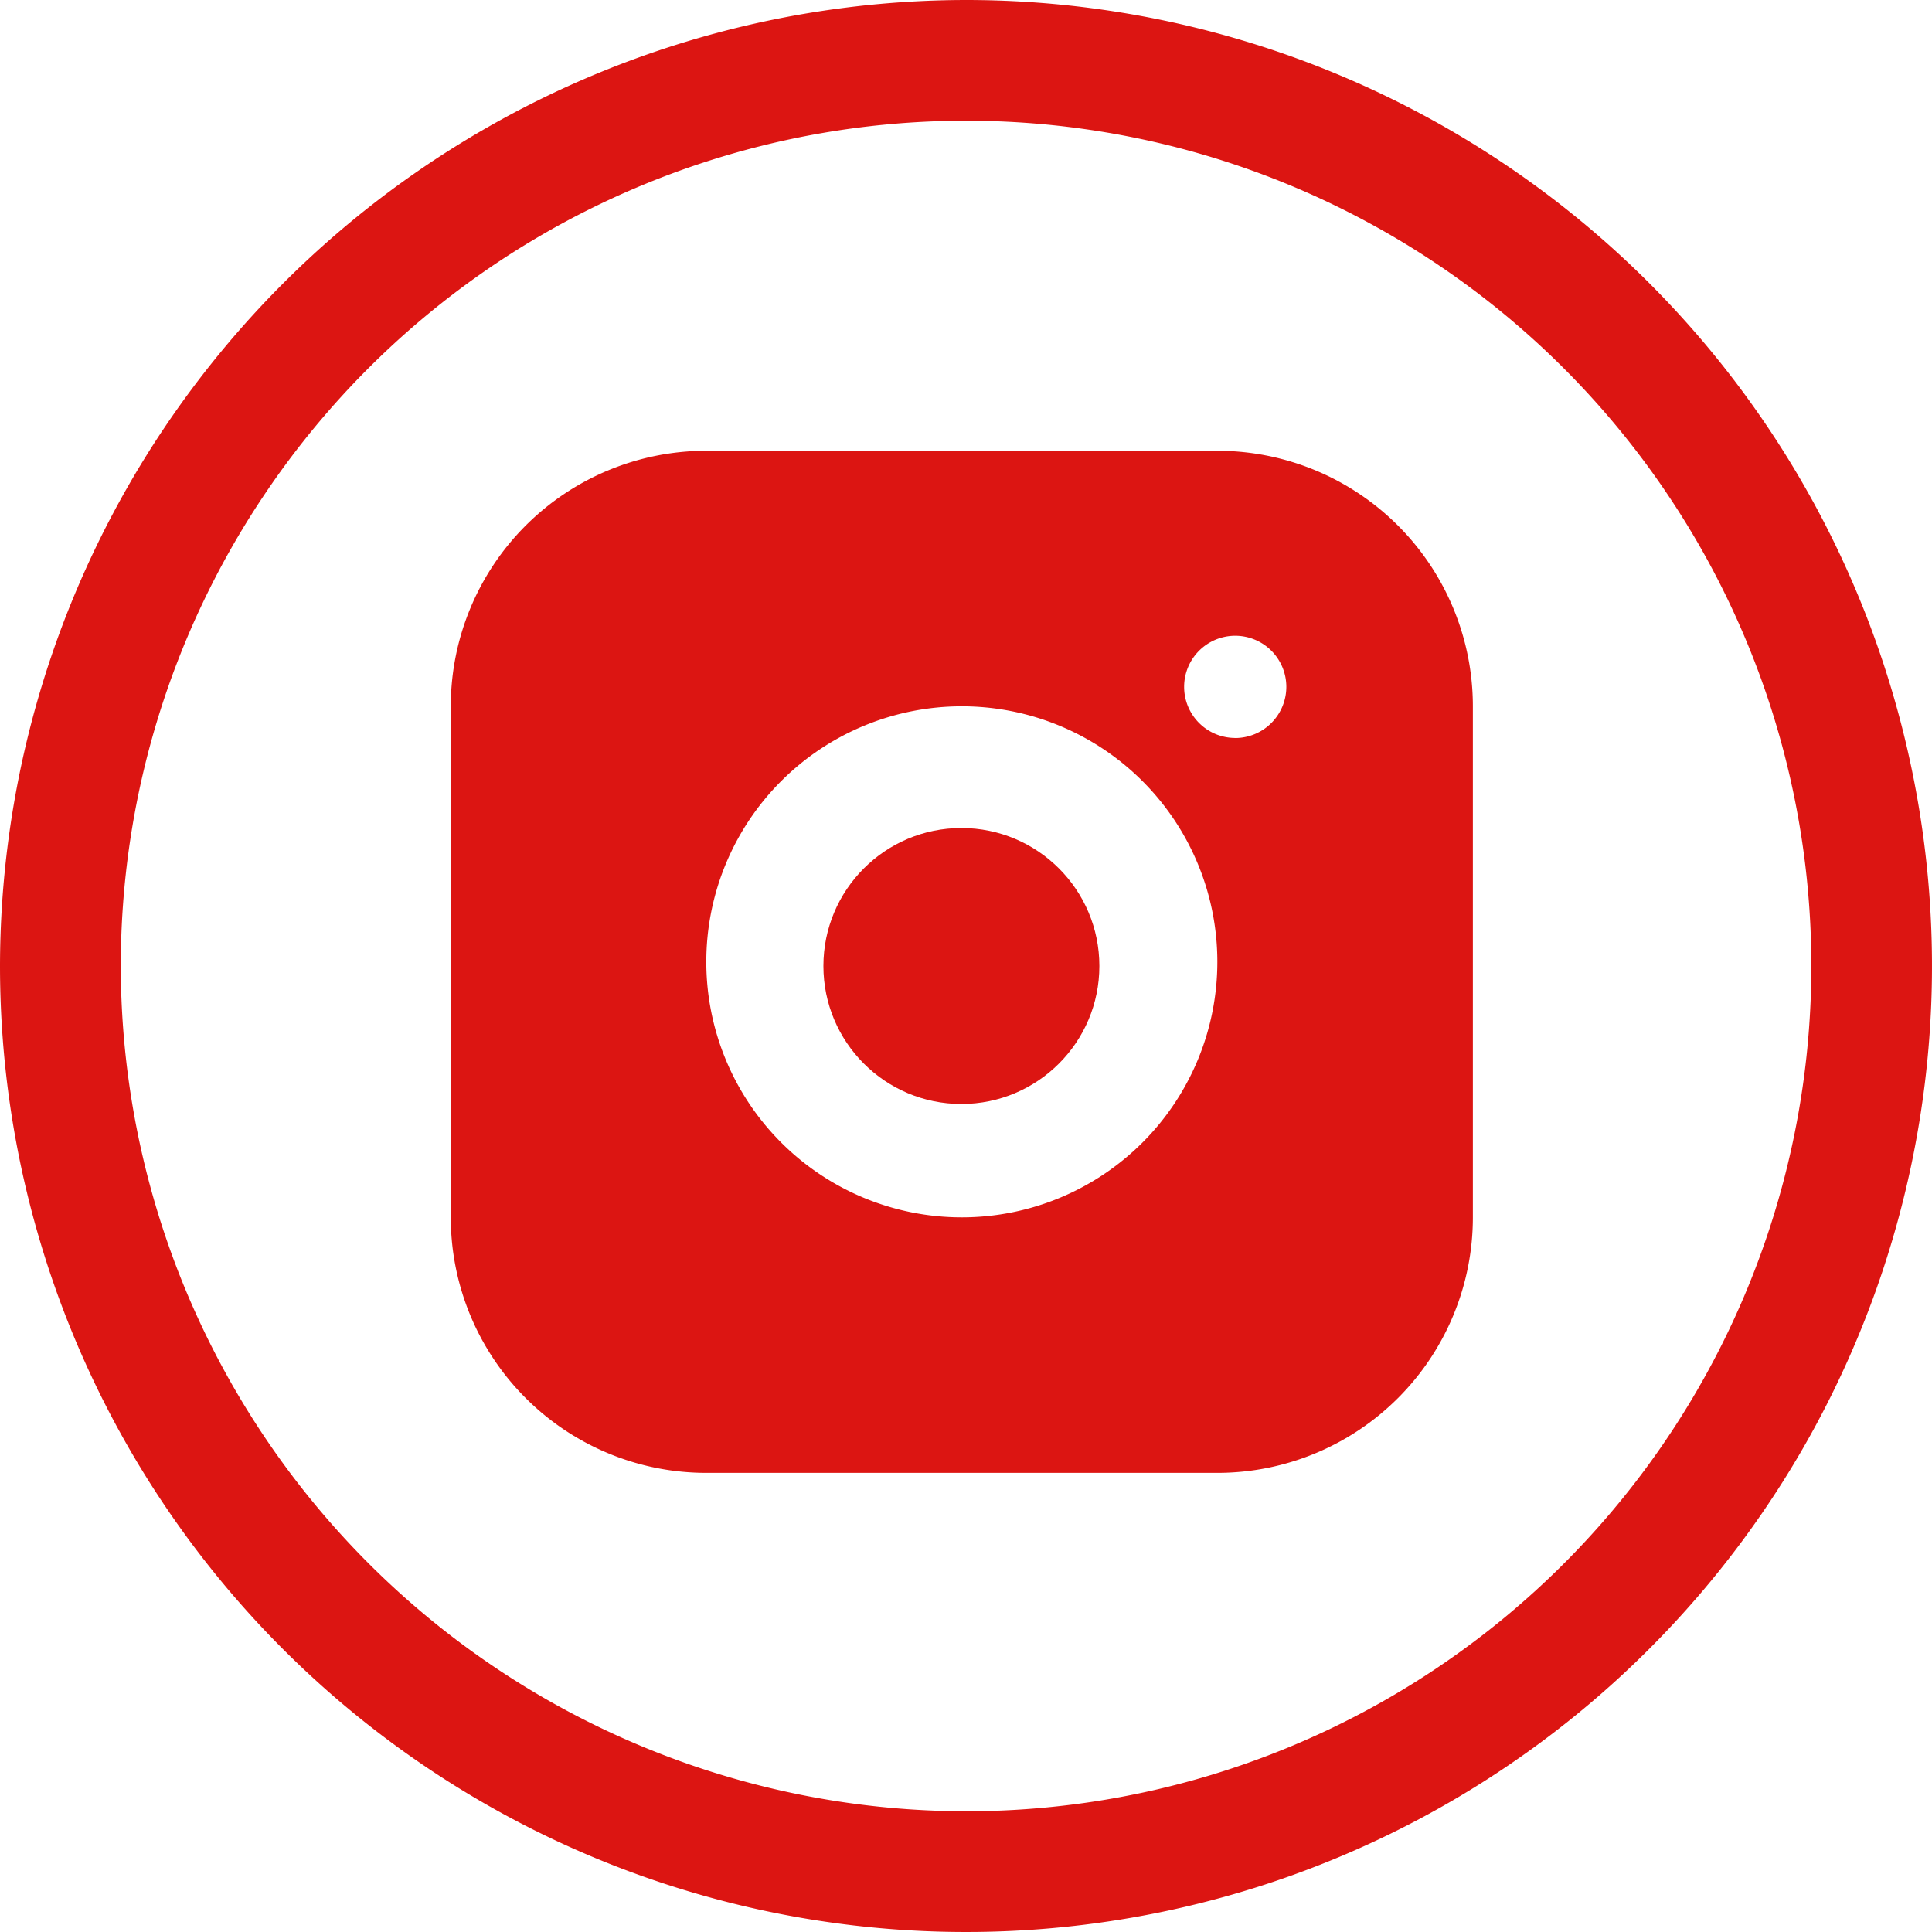 <svg xmlns="http://www.w3.org/2000/svg" width="31" height="31" viewBox="0 0 31 31"><path d="M11.5-4A15.5,15.5,0,1,1-4,11.5,15.518,15.518,0,0,1,11.5-4Zm0,29.063A13.563,13.563,0,1,0-2.062,11.5,13.578,13.578,0,0,0,11.5,25.063Z" transform="translate(4 4)" fill="#dc1512"/><g transform="translate(7.233 7.233)"><path d="M14.3,2H6.1A4.1,4.1,0,0,0,2,6.1v8.2a4.1,4.1,0,0,0,4.1,4.1h8.2a4.1,4.1,0,0,0,4.1-4.1V6.1A4.1,4.1,0,0,0,14.3,2ZM10.2,14.3a4.1,4.1,0,1,1,4.1-4.1A4.1,4.1,0,0,1,10.2,14.3Zm4.387-7.692a.82.82,0,1,1,.82-.82A.822.822,0,0,1,14.588,6.609Z" transform="translate(-2 -2)" fill="#dc1512"/><circle cx="2.214" cy="2.214" r="2.214" transform="translate(5.979 6.053)" fill="#dc1512"/></g></svg>